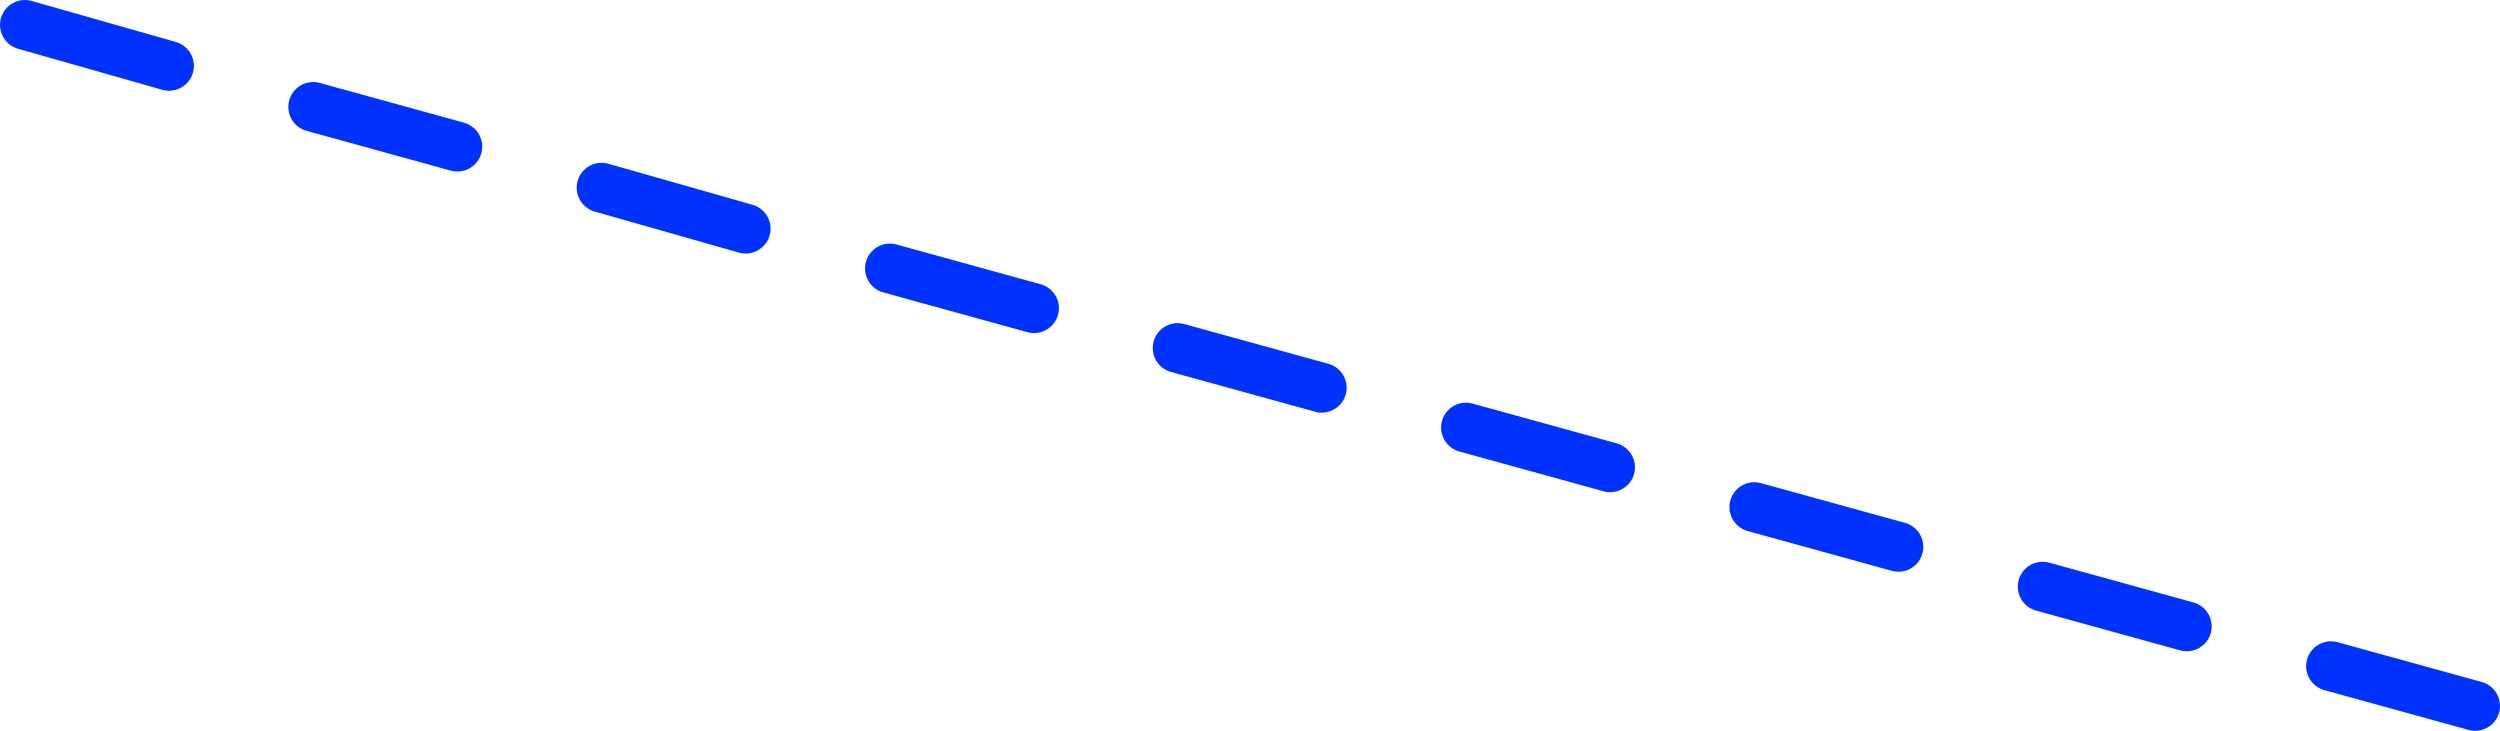 <?xml version="1.0" encoding="UTF-8" standalone="no"?>
<svg xmlns:xlink="http://www.w3.org/1999/xlink" height="58.8px" width="201.15px" xmlns="http://www.w3.org/2000/svg">
  <g transform="matrix(1.0, 0.0, 0.0, 1.0, -259.0, -176.25)">
    <path d="M458.15 233.05 L446.55 229.85 M434.95 226.65 L423.35 223.45 M388.55 213.85 L376.95 210.65 M342.2 201.05 L330.6 197.85 M365.35 207.45 L353.75 204.25 M411.75 220.25 L400.15 217.05 M272.6 181.55 L261.0 178.25 M295.8 188.05 L284.2 184.85 M319.0 194.65 L307.4 191.35" fill="none" stroke="#0032ff" stroke-linecap="round" stroke-linejoin="round" stroke-width="4.0"/>
  </g>
</svg>
